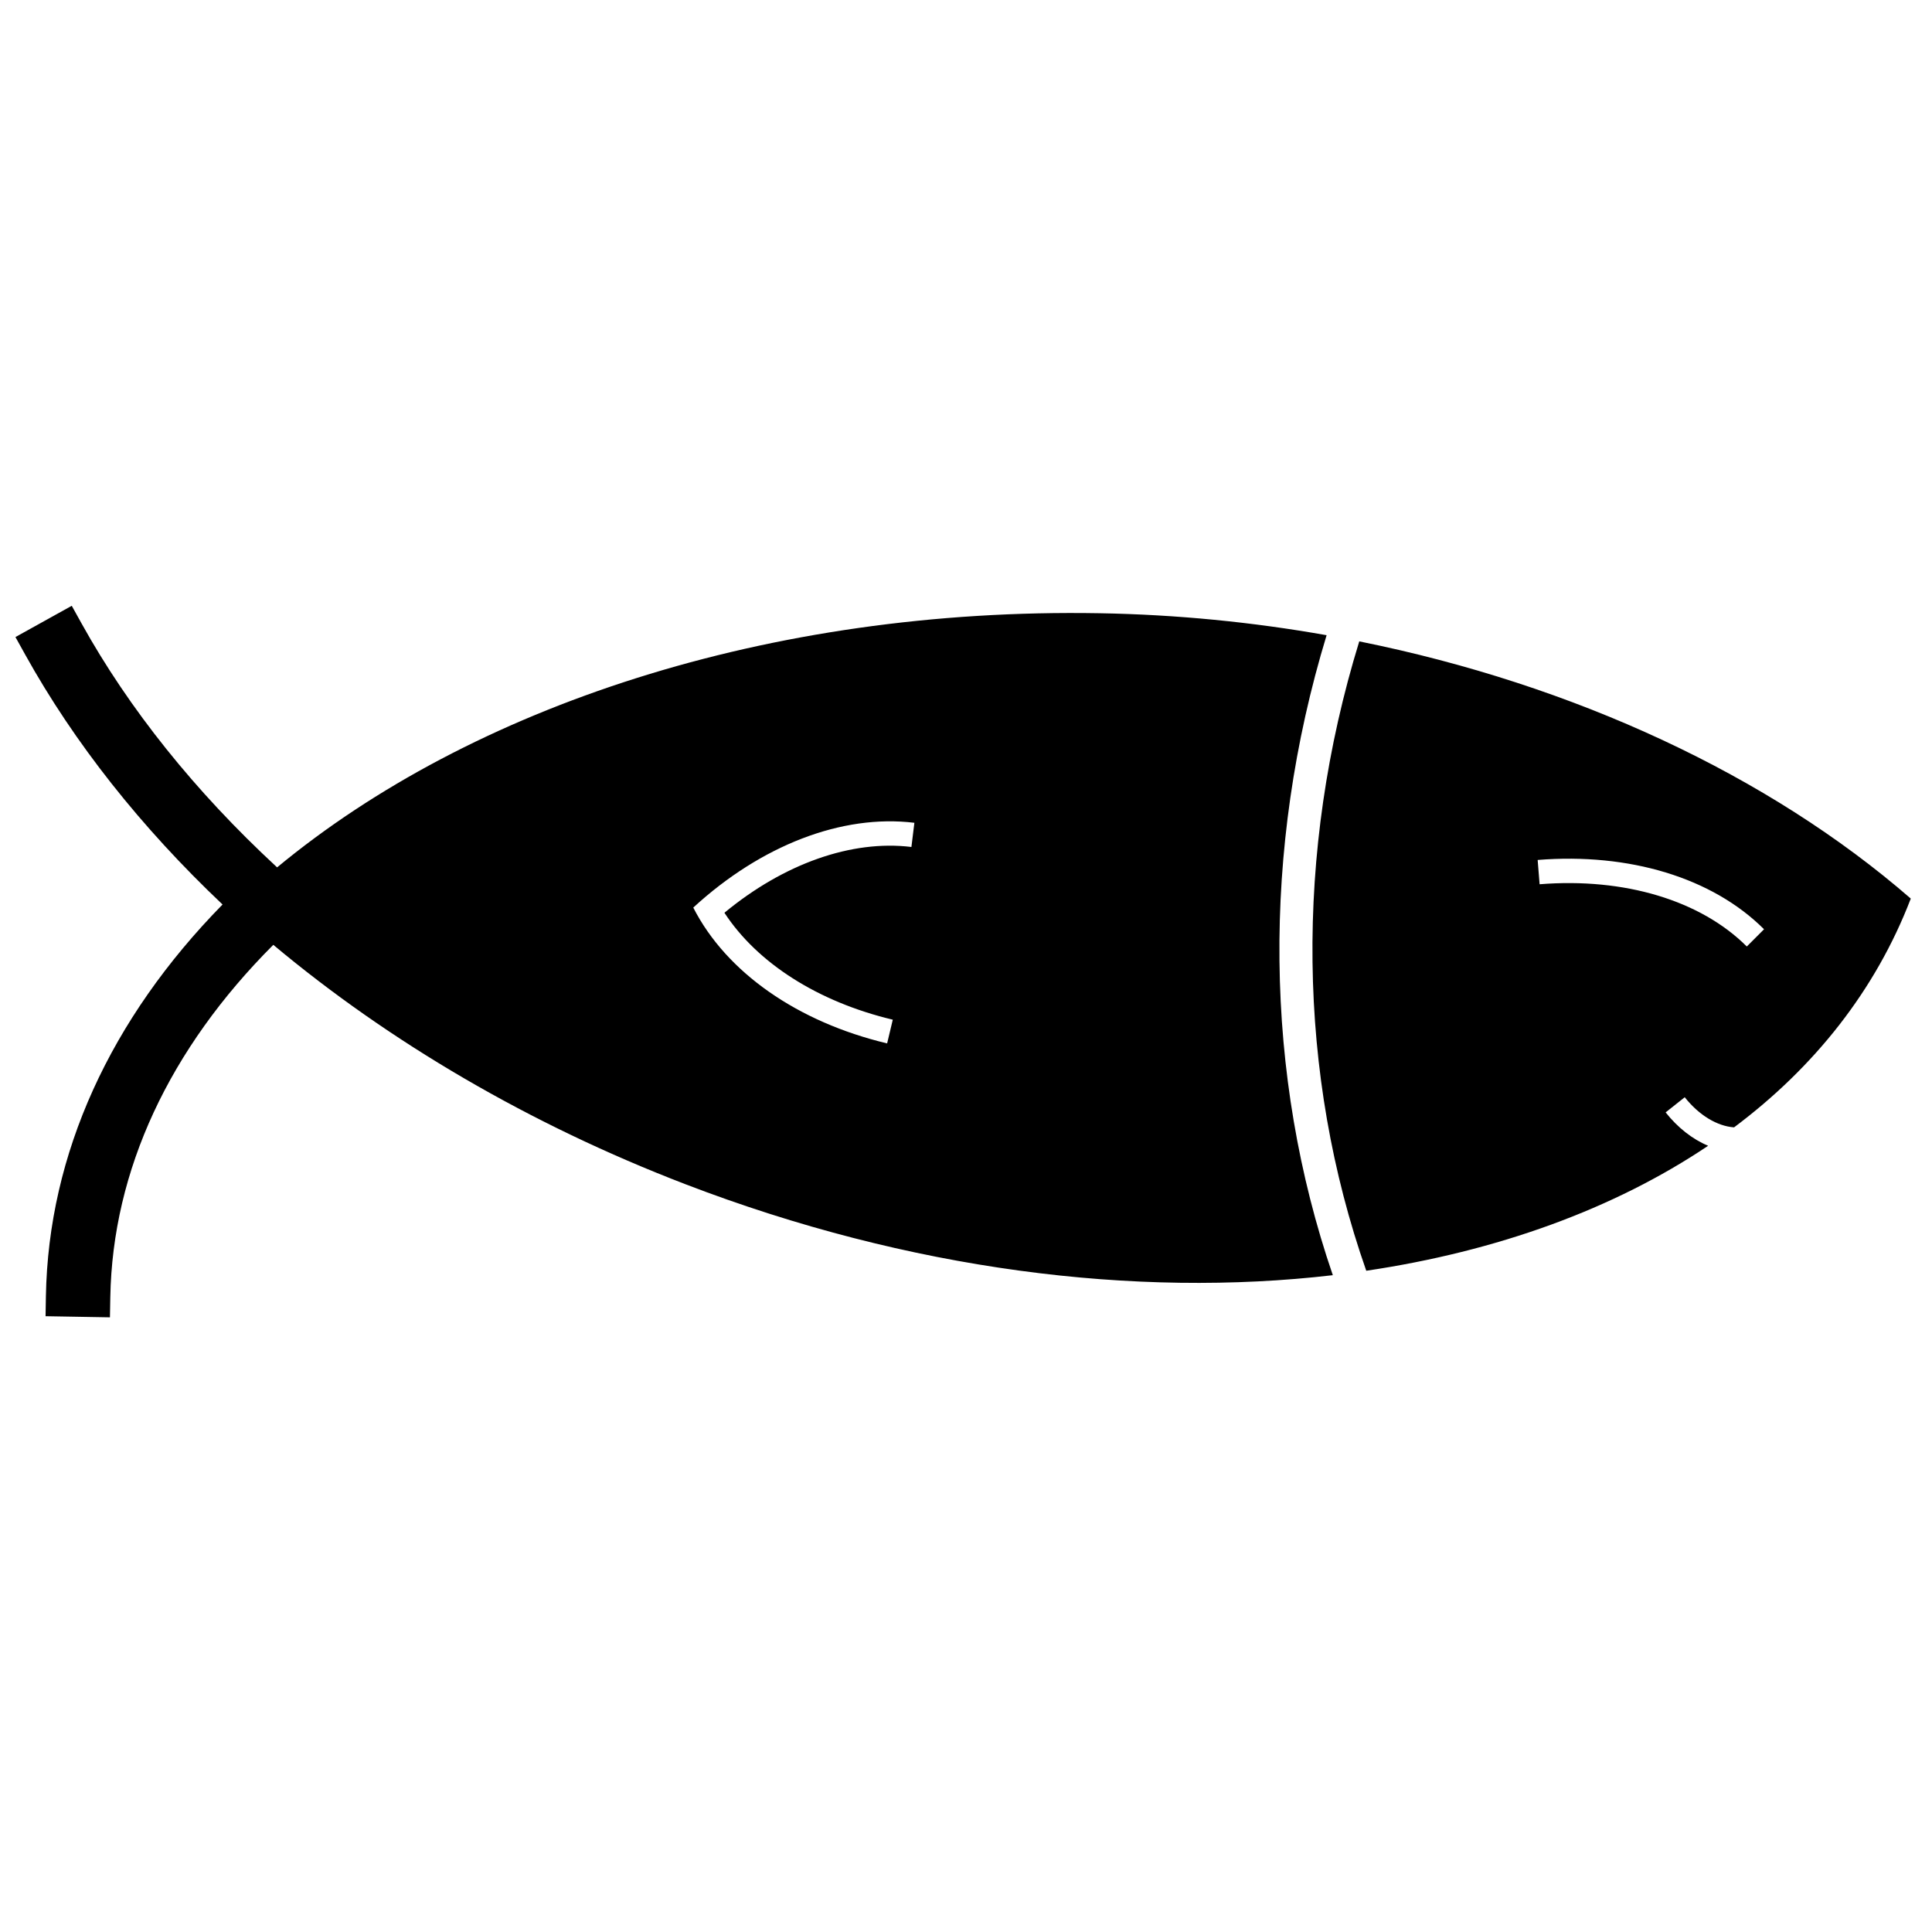 <?xml version="1.0" encoding="UTF-8"?>
<!-- Uploaded to: ICON Repo, www.svgrepo.com, Generator: ICON Repo Mixer Tools -->
<svg width="800px" height="800px" version="1.1" viewBox="144 144 512 512" xmlns="http://www.w3.org/2000/svg">
 <defs>
  <clipPath id="a">
   <path d="m148.09 304h502.91v190h-502.91z"/>
  </clipPath>
 </defs>
 <g clip-path="url(#a)">
  <path d="m216.43 394.39c-27.52 27.531-42.613 59.711-43.199 93.414l-0.094 5.301-17.062-0.297 0.09-5.305c0.66-37.793 17.129-73.543 46.816-103.8-21.621-20.469-39.324-42.848-52.312-66.242l-2.574-4.637 14.922-8.285 2.574 4.637c12.617 22.734 30.117 44.566 51.652 64.504l0.199 0.18c51.336-42.496 130.17-68.883 217.99-67.348 20.391 0.355 40.551 2.348 60.133 5.824-17.336 56.977-16.523 116.6 1.648 169.6-52.359 6.102-112.25-1.332-171.56-24.102-41.293-15.848-78.449-37.695-109.22-63.441zm119.55-8.5c15.754-13.023 33.715-19.371 49.555-17.434l0.785-6.41c-19.176-2.344-40.621 5.969-58.555 22.434l-0.047 0.027c8.781 17.215 27.68 30.352 51.379 36.004l1.5-6.285c-19.875-4.738-35.922-15.027-44.617-28.336zm267.57 56.871c-4.465-0.312-9.277-3.188-13.078-7.981l-5.062 4.016c3.223 4.062 7.129 7.117 11.266 8.844-24.93 16.758-55.953 27.984-90.602 33.121-18.23-51.934-19.133-110.68-1.855-166.79 56.973 11.477 108.55 35.508 146.08 68.094l0.027 0.059 0.047 0.02c-9.344 24.34-25.543 44.676-46.82 60.613zm7.938-52.5c-13.676-13.66-35.707-20.312-59.992-18.363l0.516 6.438c22.52-1.805 42.684 4.285 54.91 16.496z"/>
 </g>
</svg>